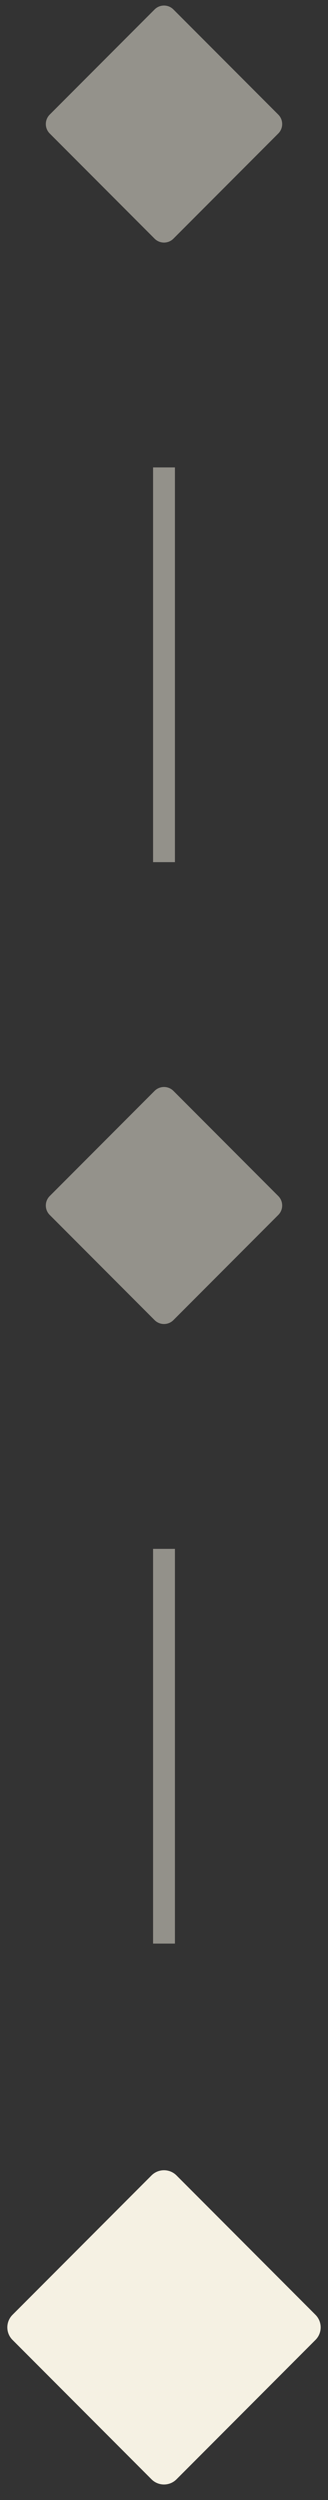 <?xml version="1.0" encoding="UTF-8"?> <svg xmlns="http://www.w3.org/2000/svg" width="15" height="114" viewBox="0 0 15 114" fill="none"><rect x="0" y="0" width="15" height="114" fill="#333333" stroke="none"/><g opacity="0.5"><path d="M7.931 10.883L12.726 6.088C12.964 5.85 12.964 5.464 12.726 5.226L7.931 0.432C7.693 0.193 7.307 0.193 7.069 0.432L2.274 5.226C2.036 5.464 2.036 5.85 2.274 6.088L7.069 10.883C7.307 11.121 7.693 11.121 7.931 10.883Z" fill="#F5F1E3"></path></g><path opacity="0.5" d="M7.5 21.314V39.314" stroke="#F5F1E3"></path><g opacity="0.5"><path d="M7.931 60.197L12.726 55.402C12.964 55.164 12.964 54.778 12.726 54.54L7.931 49.745C7.693 49.507 7.307 49.507 7.069 49.745L2.274 54.54C2.036 54.778 2.036 55.164 2.274 55.402L7.069 60.197C7.307 60.435 7.693 60.435 7.931 60.197Z" fill="#F5F1E3"></path></g><path opacity="0.5" d="M7.5 70.628V88.628" stroke="#F5F1E3"></path><path d="M8.072 113.056L14.428 106.7C14.744 106.384 14.744 105.872 14.428 105.556L8.072 99.2C7.756 98.884 7.244 98.884 6.928 99.2L0.572 105.556C0.256 105.872 0.256 106.384 0.572 106.7L6.928 113.056C7.244 113.372 7.756 113.372 8.072 113.056Z" fill="#F5F1E3"></path></svg> 